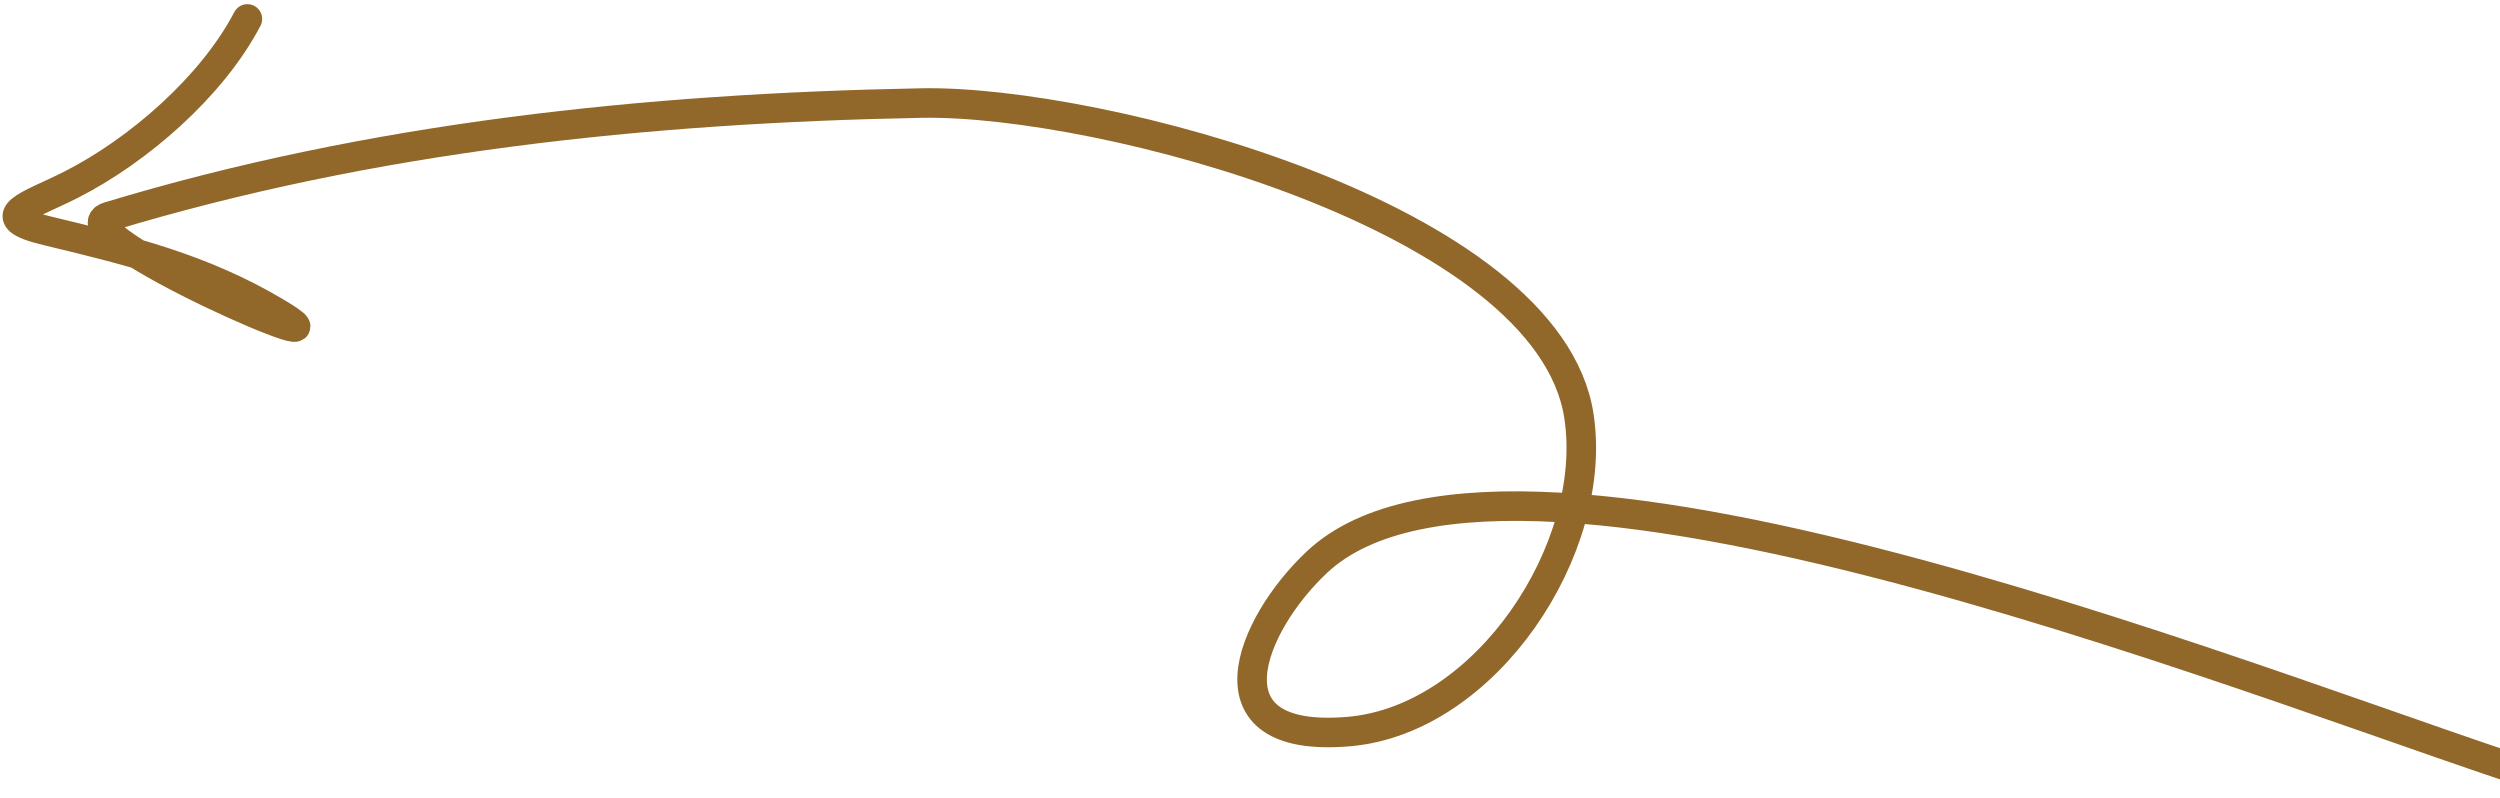 <svg width="423" height="135" viewBox="0 0 423 135" fill="none" xmlns="http://www.w3.org/2000/svg">
<path d="M432.908 132.454C390.61 119.501 256.323 63.642 222.814 95.12C211.534 105.716 203.143 125.91 228.18 123.784C251.438 121.809 270.613 92.74 267.149 70.345C261.952 36.739 185.976 16.865 155.896 17.436C109.36 18.318 62.865 23.173 18.363 36.658C9.298 39.405 64.166 63.148 46.503 52.714C34.035 45.348 21.782 42.368 7.863 39.021C-2.159 36.61 5.057 34.802 12.066 31.233C23.458 25.433 35.883 14.632 41.858 3.205" stroke="#91682A" stroke-width="5" stroke-linecap="round"/>
</svg>
